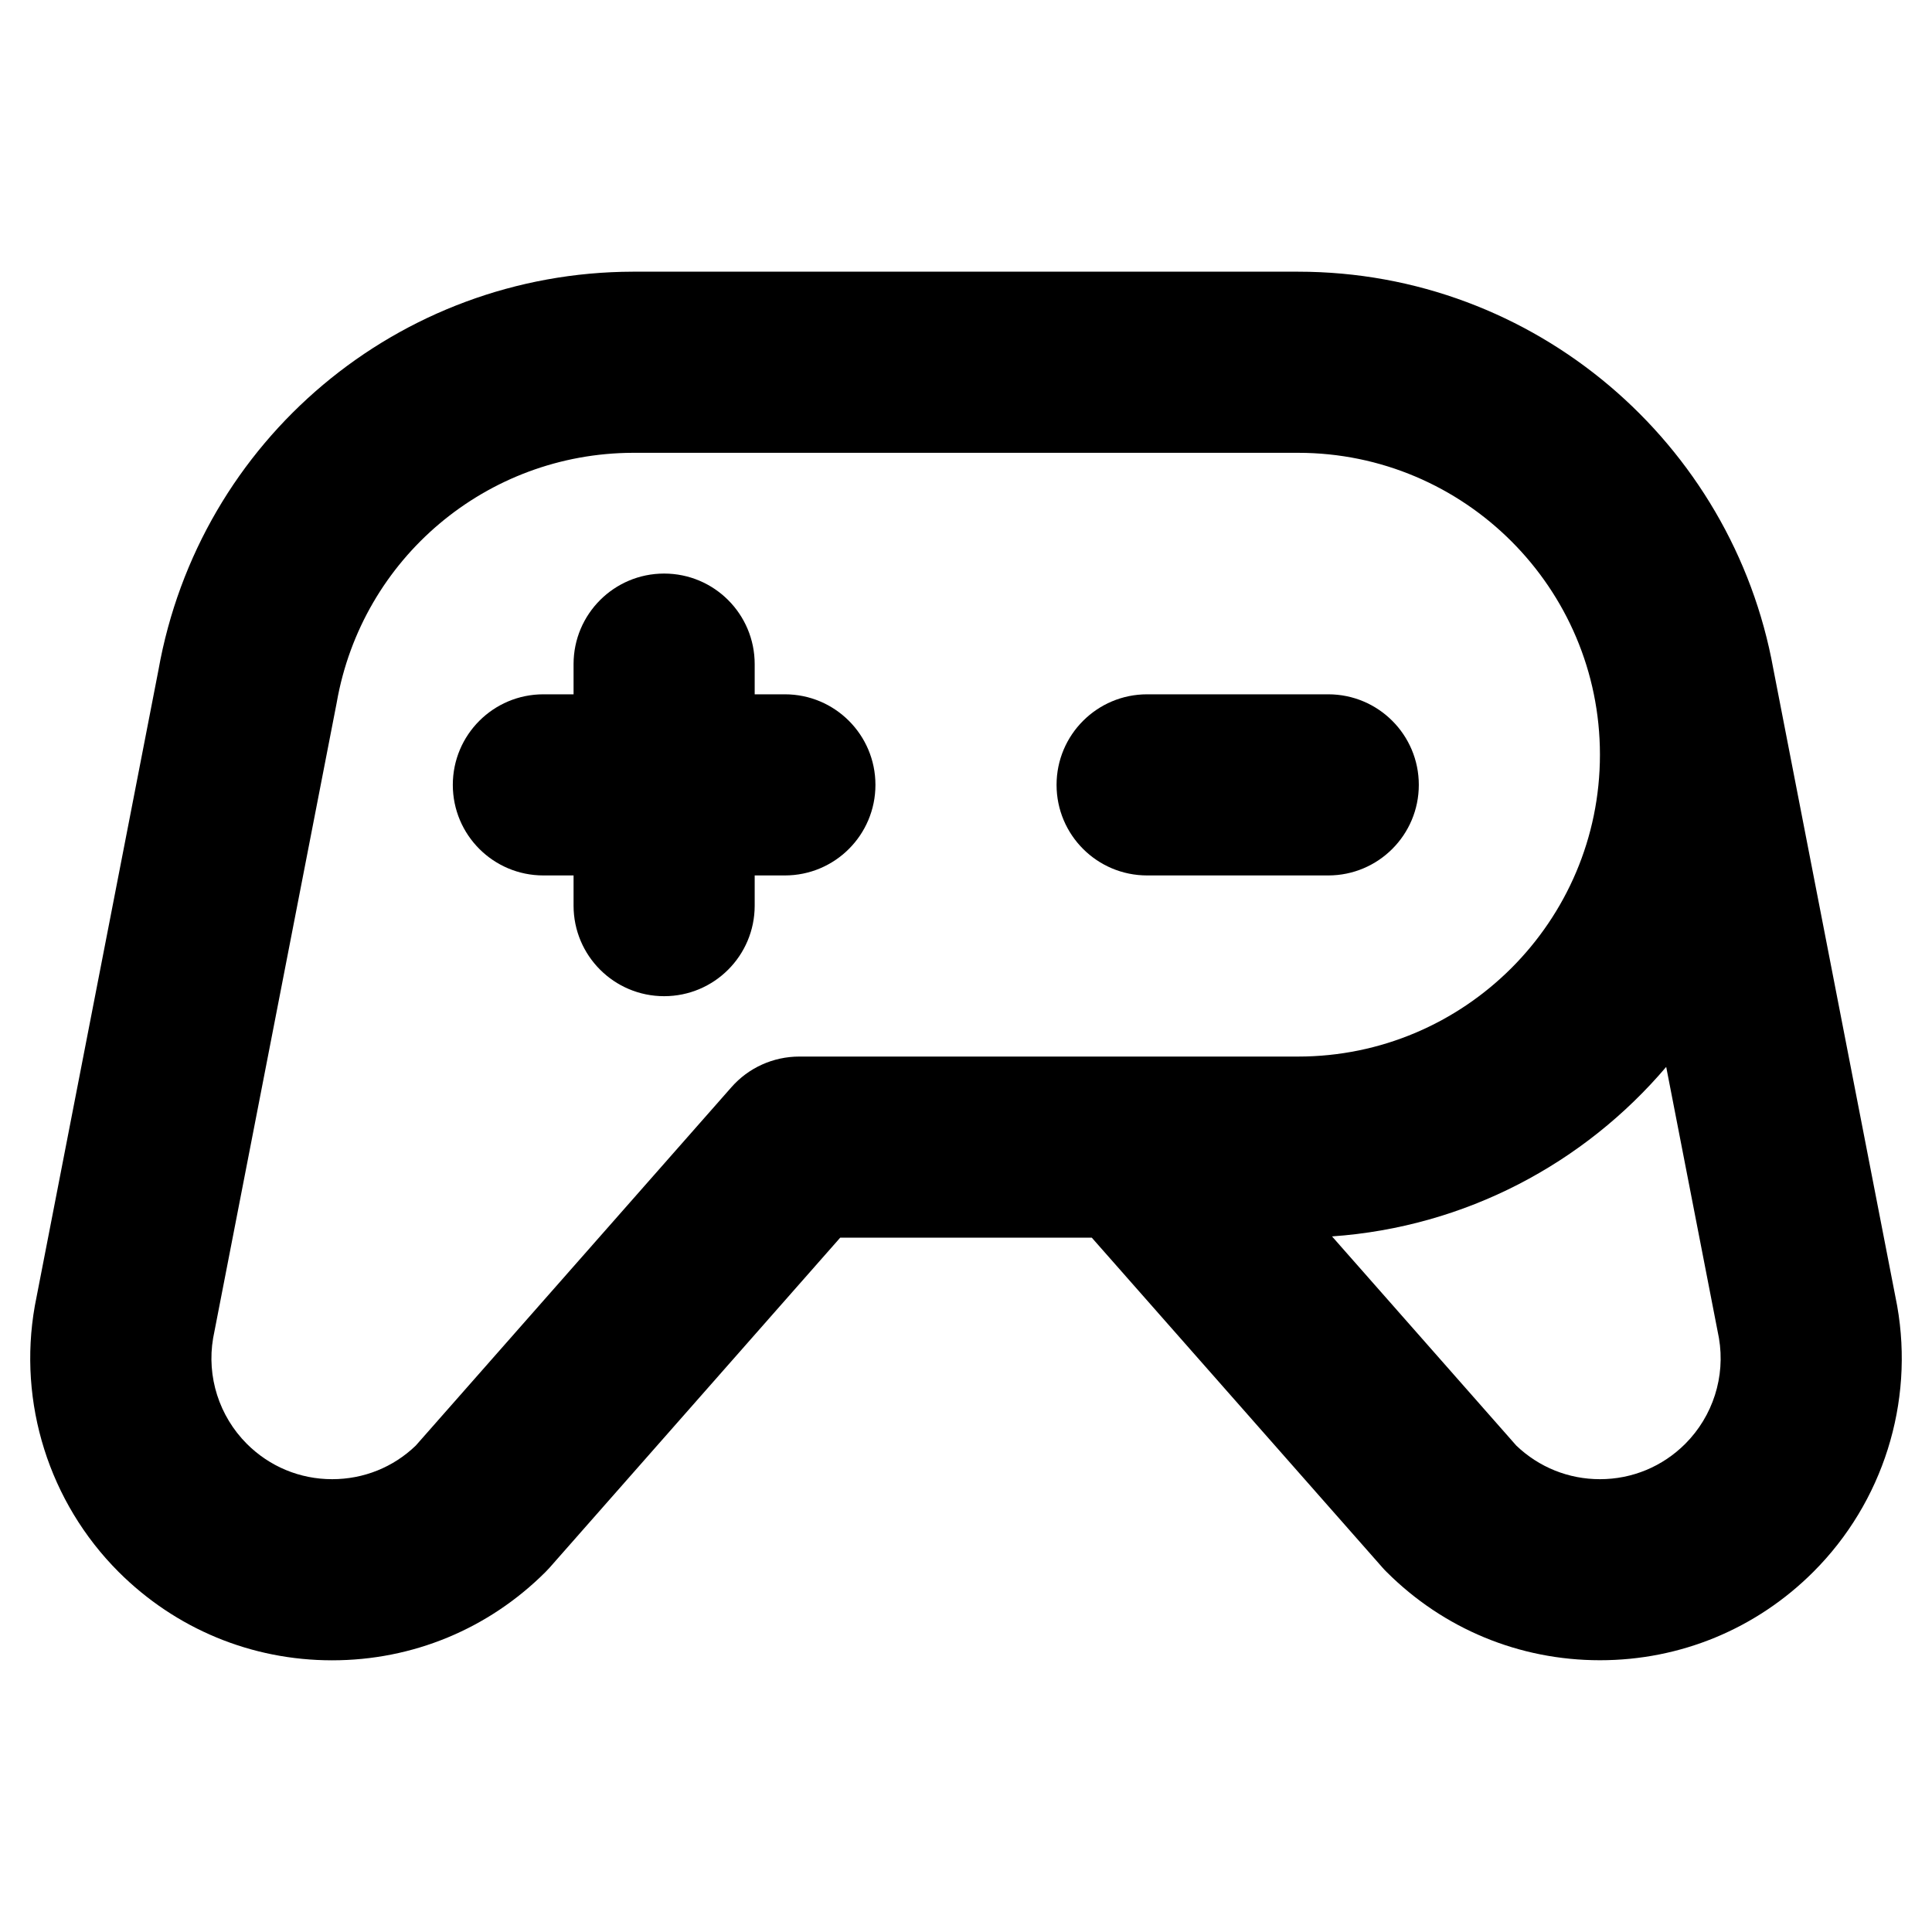 <?xml version="1.0" encoding="UTF-8"?> <svg xmlns="http://www.w3.org/2000/svg" xmlns:xlink="http://www.w3.org/1999/xlink" version="1.1" id="Layer_1" x="0px" y="0px" viewBox="0 0 256 256" style="enable-background:new 0 0 256 256;" xml:space="preserve"> <style type="text/css"> .st0{fill:none;} </style> <rect y="0" class="st0" width="256" height="256"></rect> <g> <path d="M188,104c0-6.63-5.37-12-12-12h-24c-6.63,0-12,5.37-12,12s5.37,12,12,12h24C182.63,116,188,110.63,188,104z"></path> <path d="M104,92h-4v-4c0-6.63-5.37-12-12-12s-12,5.37-12,12v4h-4c-6.63,0-12,5.37-12,12s5.37,12,12,12h4v4c0,6.63,5.37,12,12,12 s12-5.37,12-12v-4h4c6.63,0,12-5.37,12-12S110.63,92,104,92z"></path> <path d="M251.39,173.06c-0.01-0.07-0.03-0.14-0.04-0.21l-16.36-84.14c-0.01-0.03-0.02-0.07-0.02-0.1C229.57,58.74,203.4,36,172,36 H83.86c-31.03,0.07-57.45,22.27-62.87,52.81L4.65,172.85c-0.01,0.07-0.03,0.14-0.04,0.21c-2.26,12.83,1.89,26,11.1,35.22 C23.27,215.83,33.31,220,44,220c0,0,0.01,0,0.01,0c10.68,0,20.72-4.16,28.28-11.71c0.18-0.18,0.35-0.36,0.52-0.55L111.33,164h33.34 l38.53,43.73c0.17,0.19,0.34,0.38,0.52,0.55c7.55,7.55,17.6,11.71,28.28,11.71c0,0,0.01,0,0.01,0c10.68,0,20.73-4.17,28.28-11.72 C249.5,199.06,253.65,185.89,251.39,173.06z M105.91,140c-3.45,0-6.73,1.48-9,4.07l-41.82,47.48c-2.99,2.88-6.91,4.45-11.08,4.45 c0,0,0,0,0,0c-4.27,0-8.29-1.67-11.31-4.69c-3.66-3.67-5.33-8.89-4.46-14l16.34-84.02c0.01-0.07,0.03-0.14,0.04-0.21 C47.97,73.96,64.5,60.04,83.89,60H172c22.06,0,40,17.94,40,40s-17.94,40-40,40H105.91z M223.31,191.31 c-3.02,3.02-7.04,4.69-11.31,4.69c0,0,0,0,0,0c-4.16,0-8.08-1.58-11.08-4.45l-24.42-27.72c17.71-1.24,33.44-9.7,44.28-22.46 l6.99,35.94C228.64,182.42,226.97,187.64,223.31,191.31z"></path> </g> </svg> 